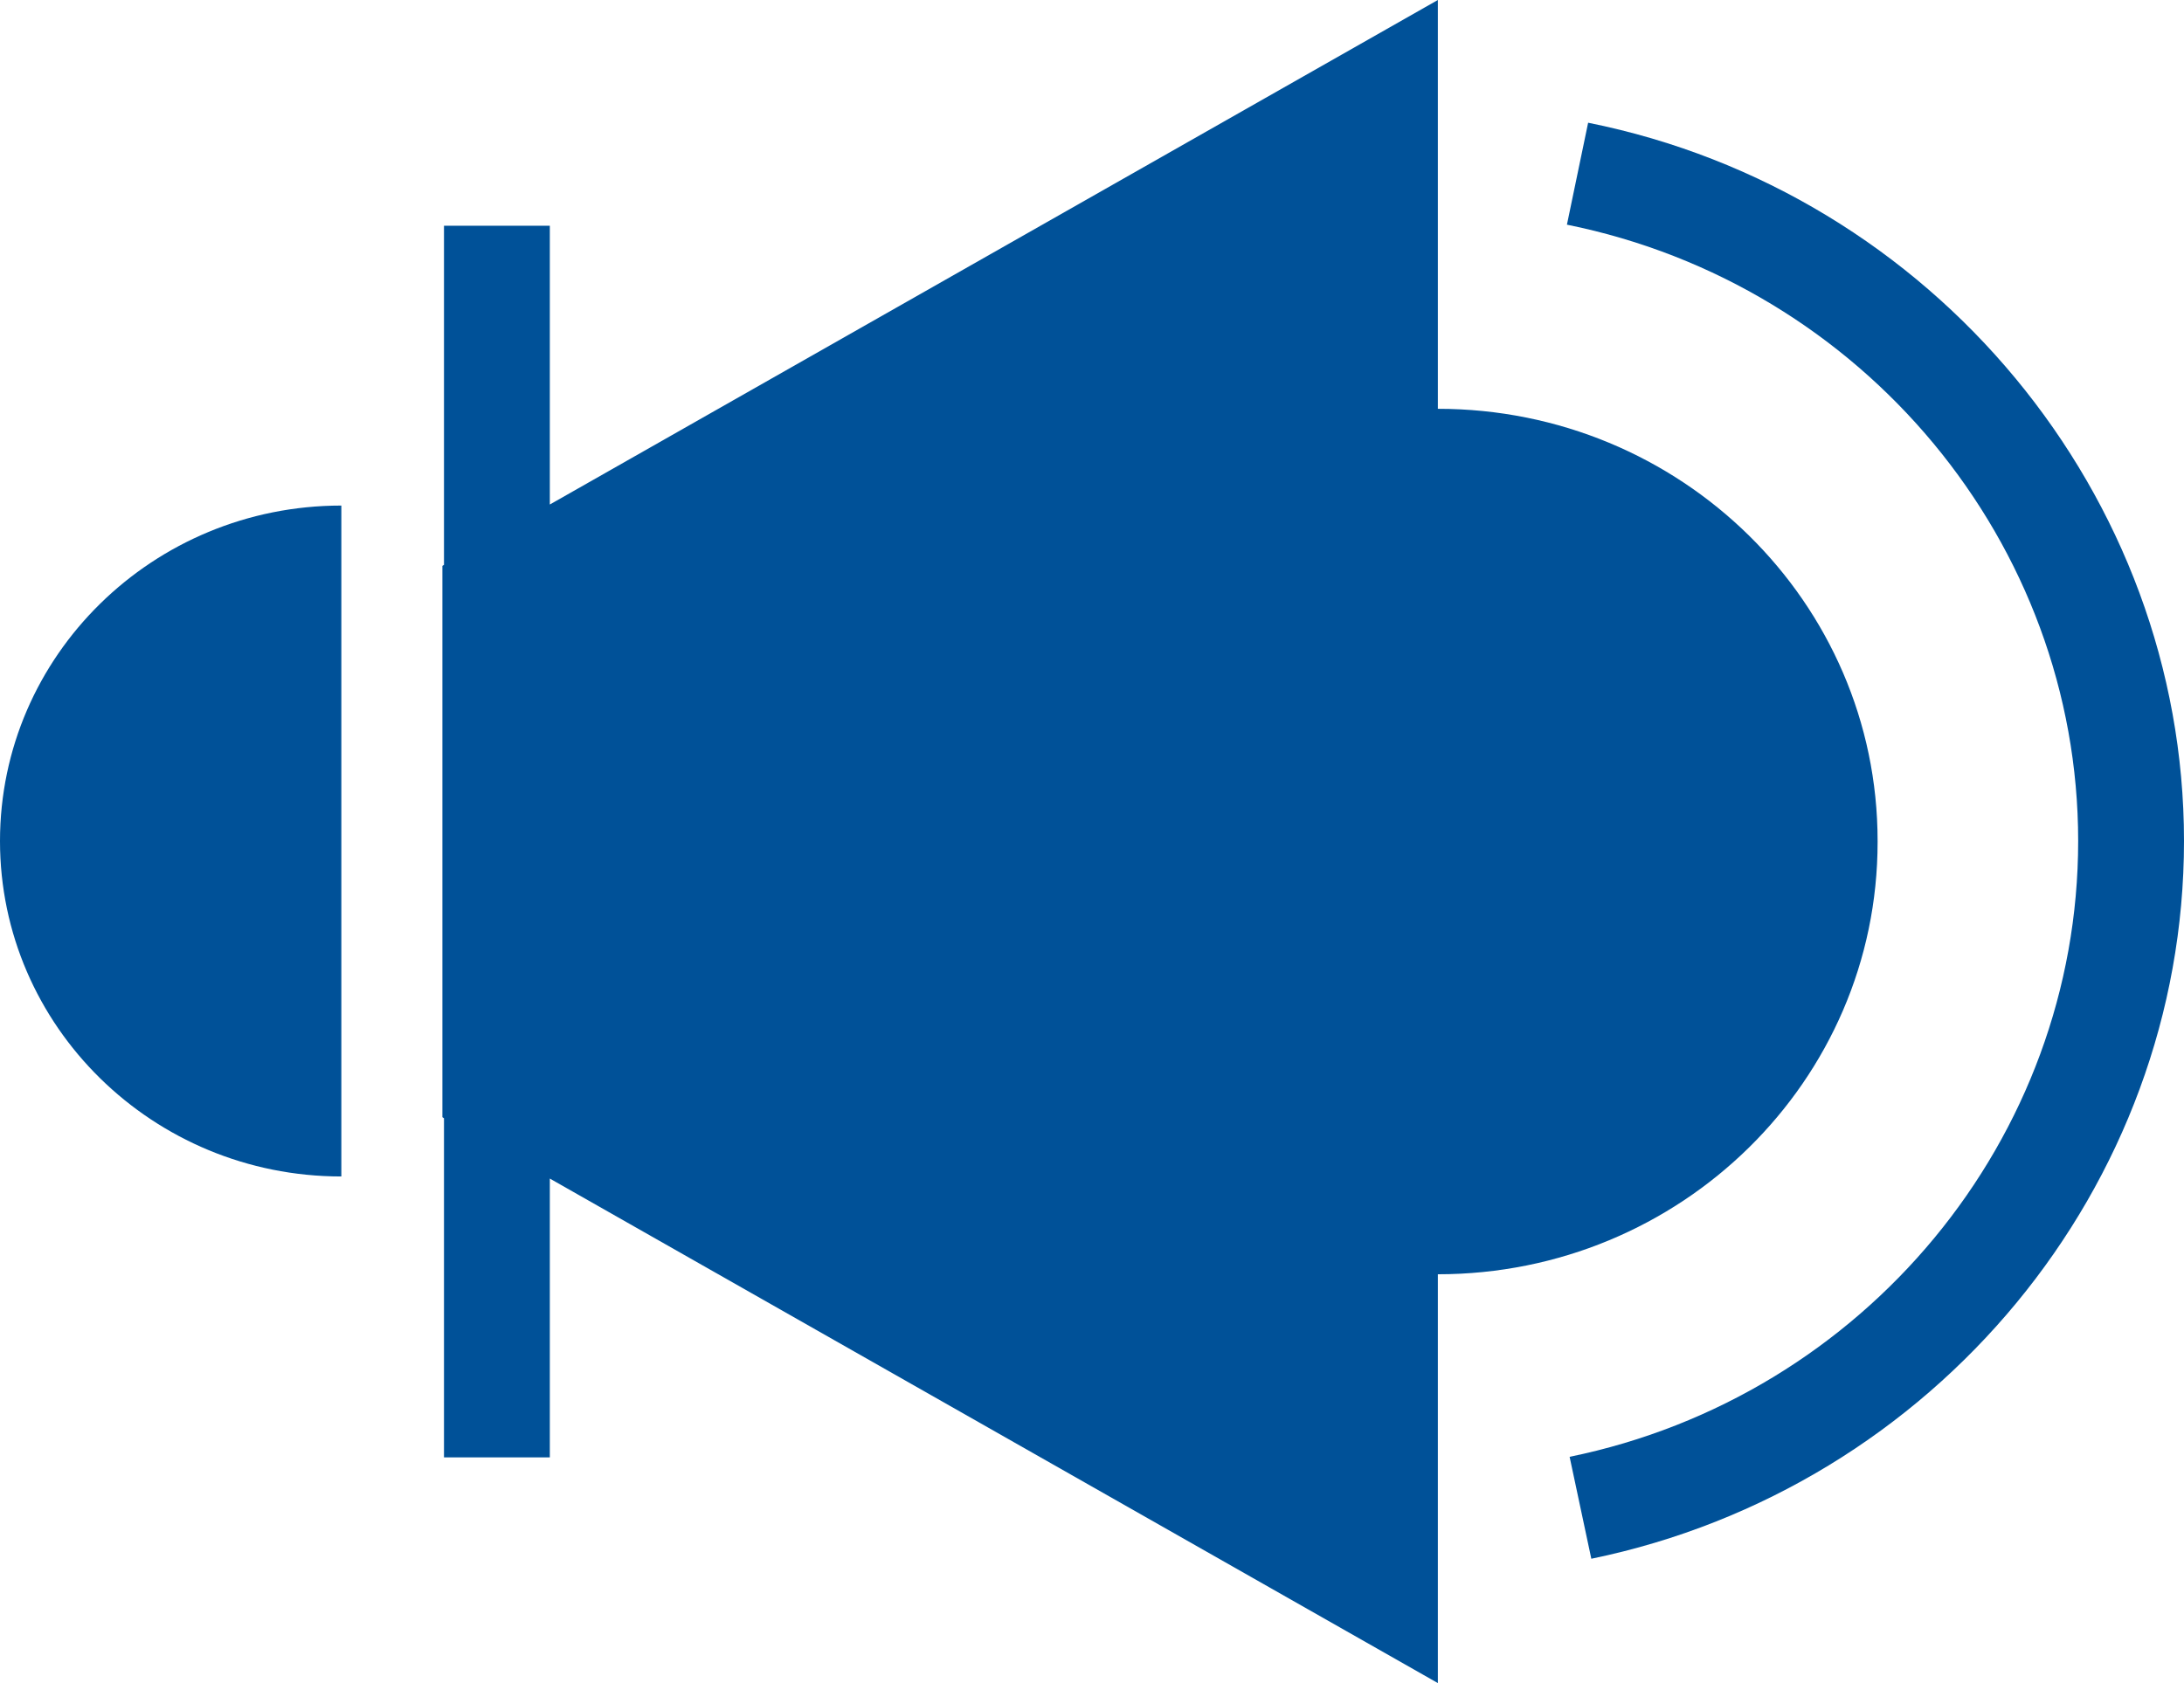 <svg width="48" height="37" viewBox="0 0 48 37" fill="none" xmlns="http://www.w3.org/2000/svg">
<path d="M41.266 18.489C41.266 13.24 36.939 8.987 31.601 8.987V0L12.084 11.091V4.962H9.758V12.417L9.723 12.44V24.56L9.758 24.583V32.038H12.084V25.909L31.601 37V28.013C36.939 28.013 41.266 23.76 41.266 18.511V18.489Z" fill="#005198"/>
<path d="M0 18.489C0 22.559 3.361 25.863 7.502 25.863V11.114C3.361 11.114 0 14.418 0 18.489Z" fill="#005198"/>
<path d="M34.904 2.698L34.438 4.939C40.952 6.254 45.674 11.948 45.674 18.488C45.674 25.029 40.975 30.7 34.497 32.026L34.974 34.267C42.522 32.712 48 26.081 48 18.488C48 10.896 42.487 4.219 34.904 2.698Z" fill="#005198"/>
</svg>
